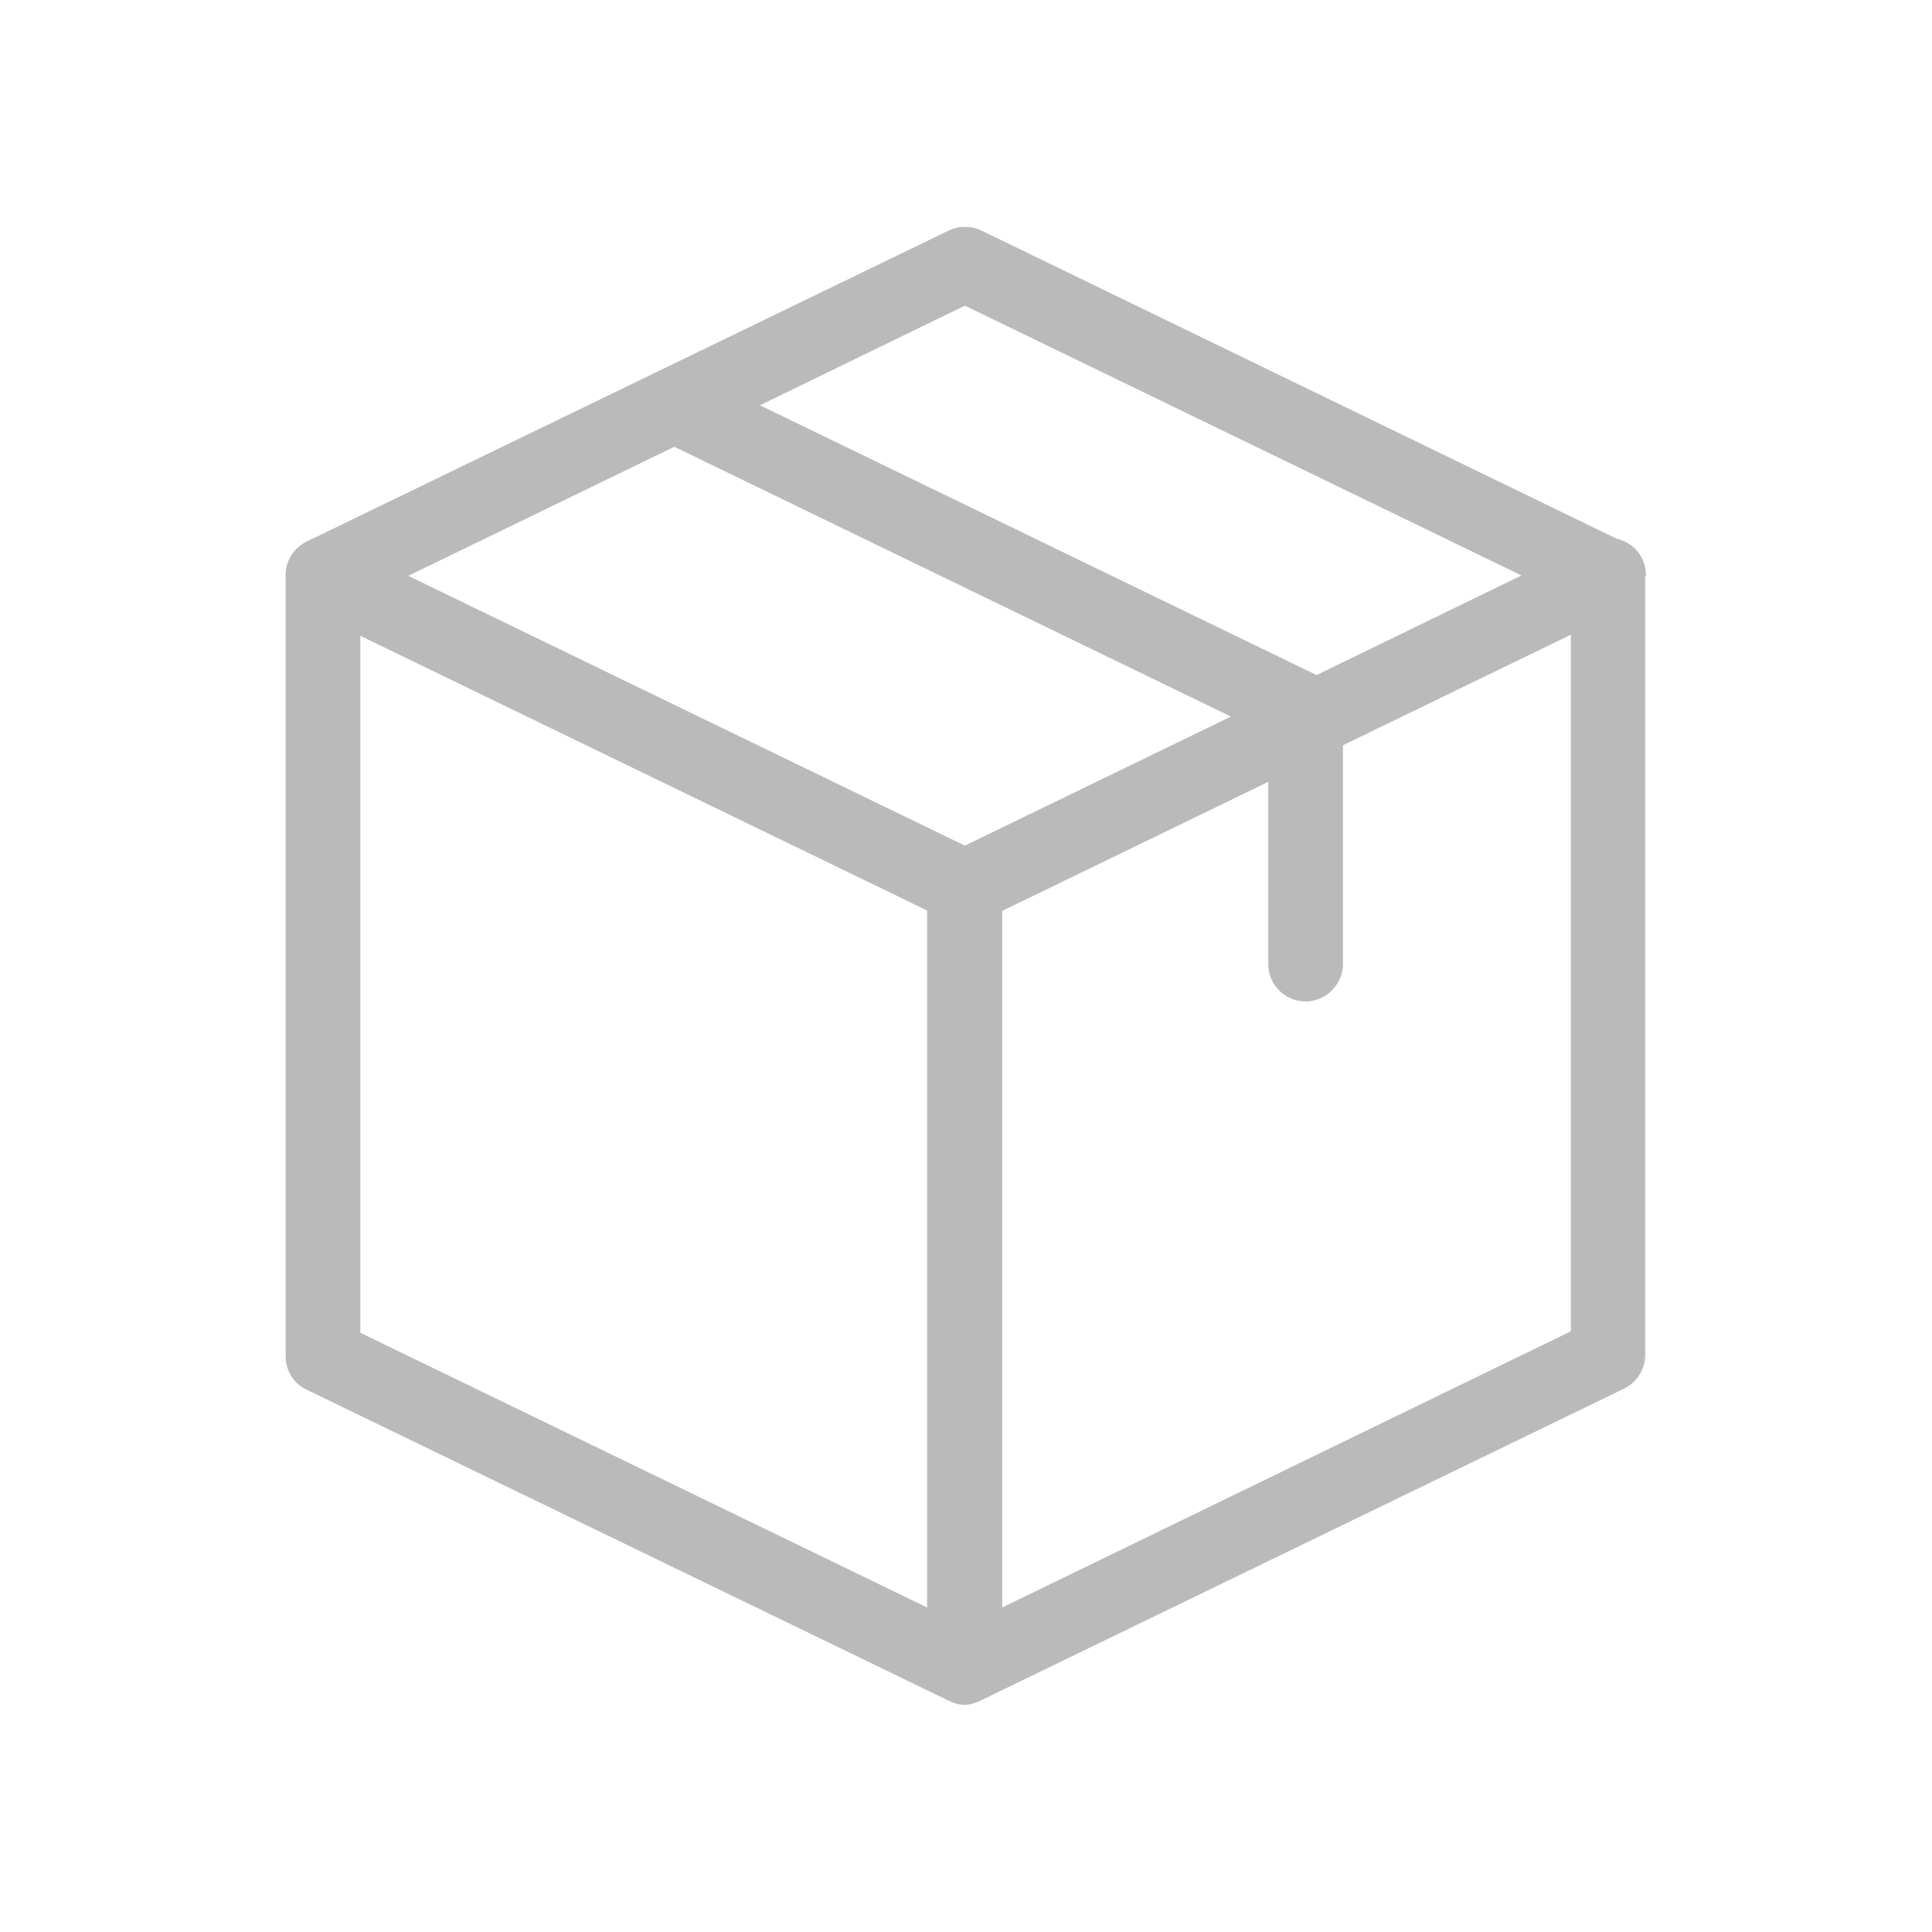 <?xml version="1.0" encoding="UTF-8"?>
<!-- Generator: Adobe Illustrator 21.0.0, SVG Export Plug-In . SVG Version: 6.00 Build 0)  -->
<svg version="1.1" id="Capa_1" xmlns="http://www.w3.org/2000/svg" xmlns:xlink="http://www.w3.org/1999/xlink" x="0px" y="0px" viewBox="0 0 512 512" style="enable-background:new 0 0 512 512;" xml:space="preserve">
<style type="text/css">
	.st0{fill:#BABABA;}
</style>
<g>
	<path class="st0" d="M436.2,152.5c0-1.5-0.3-3-1-4.4c-1.3-2.8-3.9-4.7-6.7-5.3L260.1,61.1c-2.7-1.3-6-1.3-8.7,0L81.3,143.5   c-3.3,1.6-5.5,4.9-5.6,8.6v0.1c0,0.1,0,0.2,0,0.3v206.9c0,3.8,2.1,7.3,5.6,8.9l170.1,82.4c0.1,0,0.1,0,0.2,0.1   c0.2,0.1,0.5,0.2,0.7,0.3c0.1,0,0.2,0.1,0.3,0.1c0.2,0.1,0.5,0.2,0.7,0.2c0.1,0,0.2,0.1,0.2,0.1c0.2,0.1,0.6,0.1,0.8,0.2   c0.1,0,0.2,0,0.2,0c0.3,0,0.7,0.1,1.1,0.1c0.3,0,0.7,0,1.1-0.1c0.1,0,0.2,0,0.2,0c0.2,0,0.6-0.1,0.8-0.2c0.1,0,0.2-0.1,0.2-0.1   c0.2-0.1,0.5-0.2,0.7-0.2c0.1,0,0.2-0.1,0.3-0.1c0.2-0.1,0.5-0.2,0.7-0.3c0.1,0,0.1,0,0.2-0.1l170.6-82.7c3.4-1.7,5.6-5.1,5.6-8.9   V152.7C436.2,152.6,436.2,152.6,436.2,152.5z M255.7,81l147.5,71.5l-54.3,26.4l-147.5-71.5L255.7,81z M255.7,224.1l-147.5-71.5   l70.5-34.2l147.5,71.5L255.7,224.1z M95.5,168.5l150.2,72.8V426L95.5,353.2V168.5z M265.6,426V241.4l70.5-34.2v48.3   c0,5.5,4.5,9.9,9.9,9.9s9.9-4.5,9.9-9.9v-58l60.4-29.3v184.6L265.6,426z"/>
</g>
</svg>